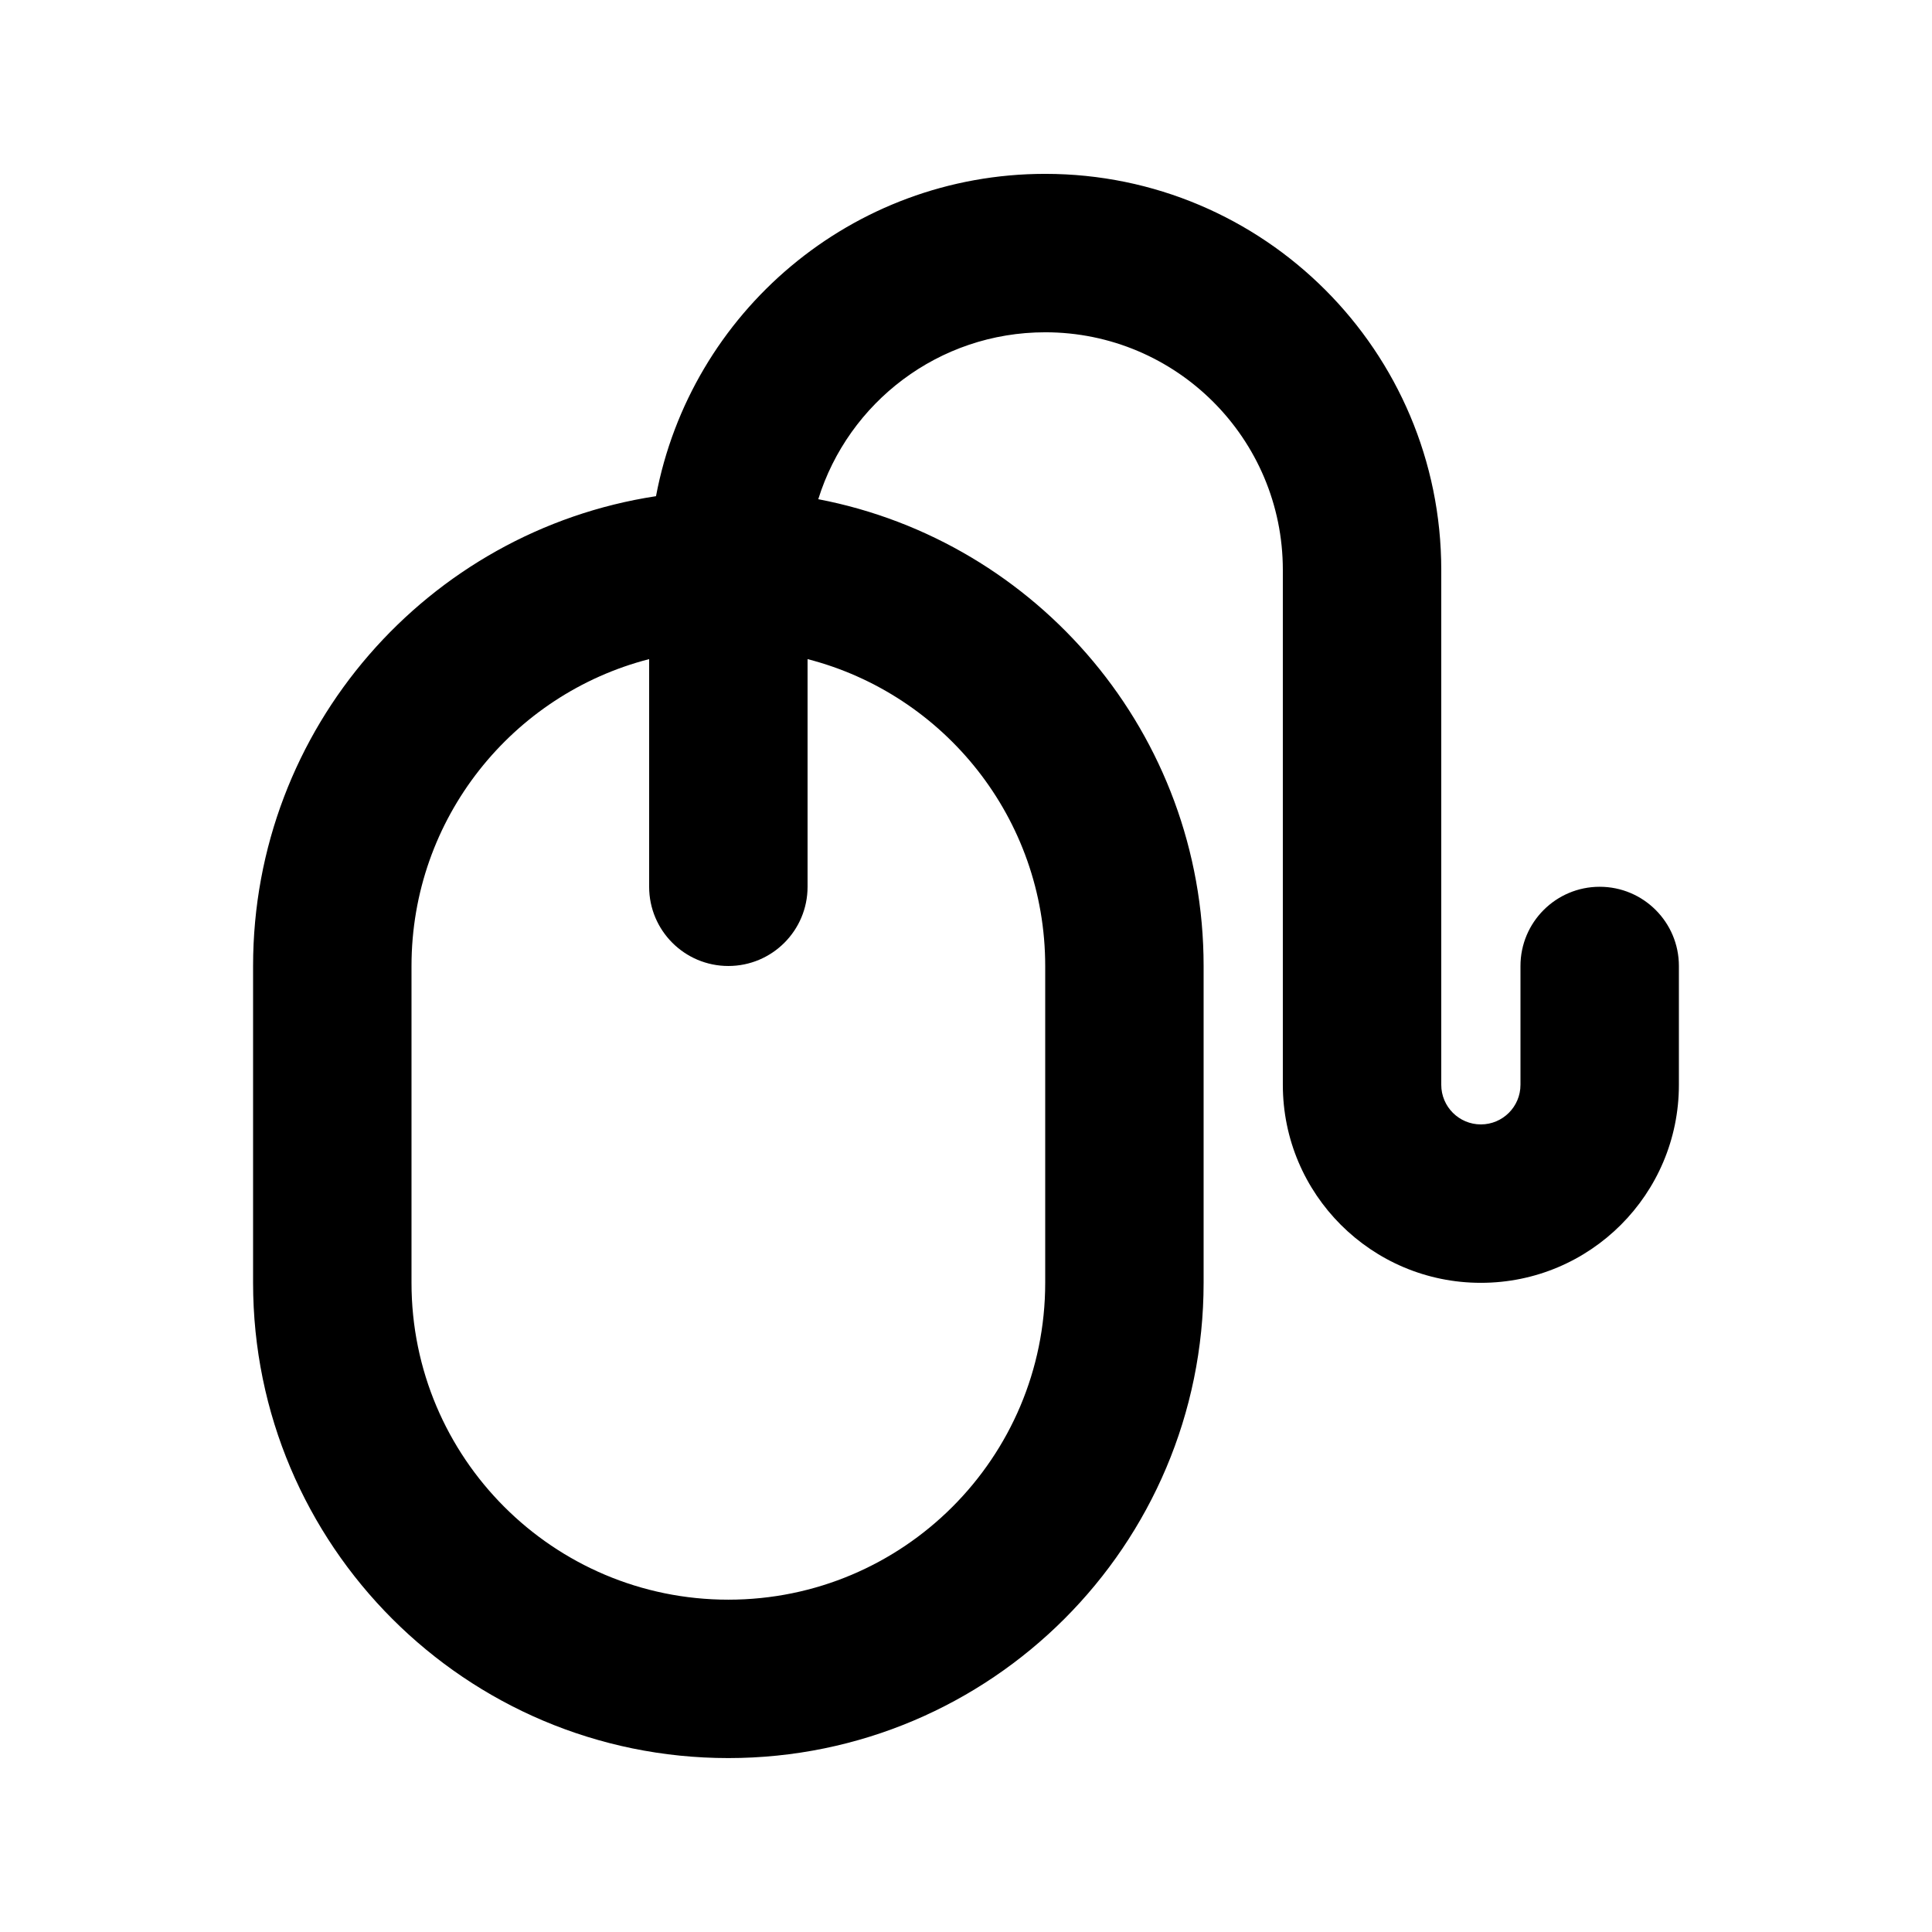 <?xml version="1.0" encoding="UTF-8"?>
<!-- Uploaded to: SVG Repo, www.svgrepo.com, Generator: SVG Repo Mixer Tools -->
<svg fill="#000000" width="800px" height="800px" version="1.1" viewBox="144 144 512 512" xmlns="http://www.w3.org/2000/svg">
 <path d="m420.99 232.06c-28.254 0-52.164 18.605-60.141 44.234 58.164 11.137 102.12 62.285 102.12 123.7v83.965c0 69.562-56.395 125.95-125.95 125.95-69.562 0-125.95-56.391-125.95-125.95v-83.965c0-63.043 46.316-115.27 106.78-124.5 9.156-48.629 51.852-85.418 103.14-85.418 57.965 0 104.96 46.992 104.96 104.96v136.45c0 5.793 4.703 10.496 10.496 10.496 5.797 0 10.496-4.703 10.496-10.496v-31.488c0-11.594 9.398-20.992 20.992-20.992s20.992 9.398 20.992 20.992v31.488c0 28.98-23.496 52.477-52.48 52.477-28.98 0-52.48-23.496-52.48-52.477v-136.45c0-34.781-28.191-62.977-62.973-62.977zm-62.977 86.613v60.332c0 11.594-9.398 20.992-20.992 20.992s-20.992-9.398-20.992-20.992v-60.332c-36.219 9.32-62.977 42.199-62.977 81.324v83.965c0 46.375 37.594 83.969 83.969 83.969 46.371 0 83.969-37.594 83.969-83.969v-83.965c0-39.125-26.762-72.004-62.977-81.324z" fill-rule="evenodd"/>
</svg>